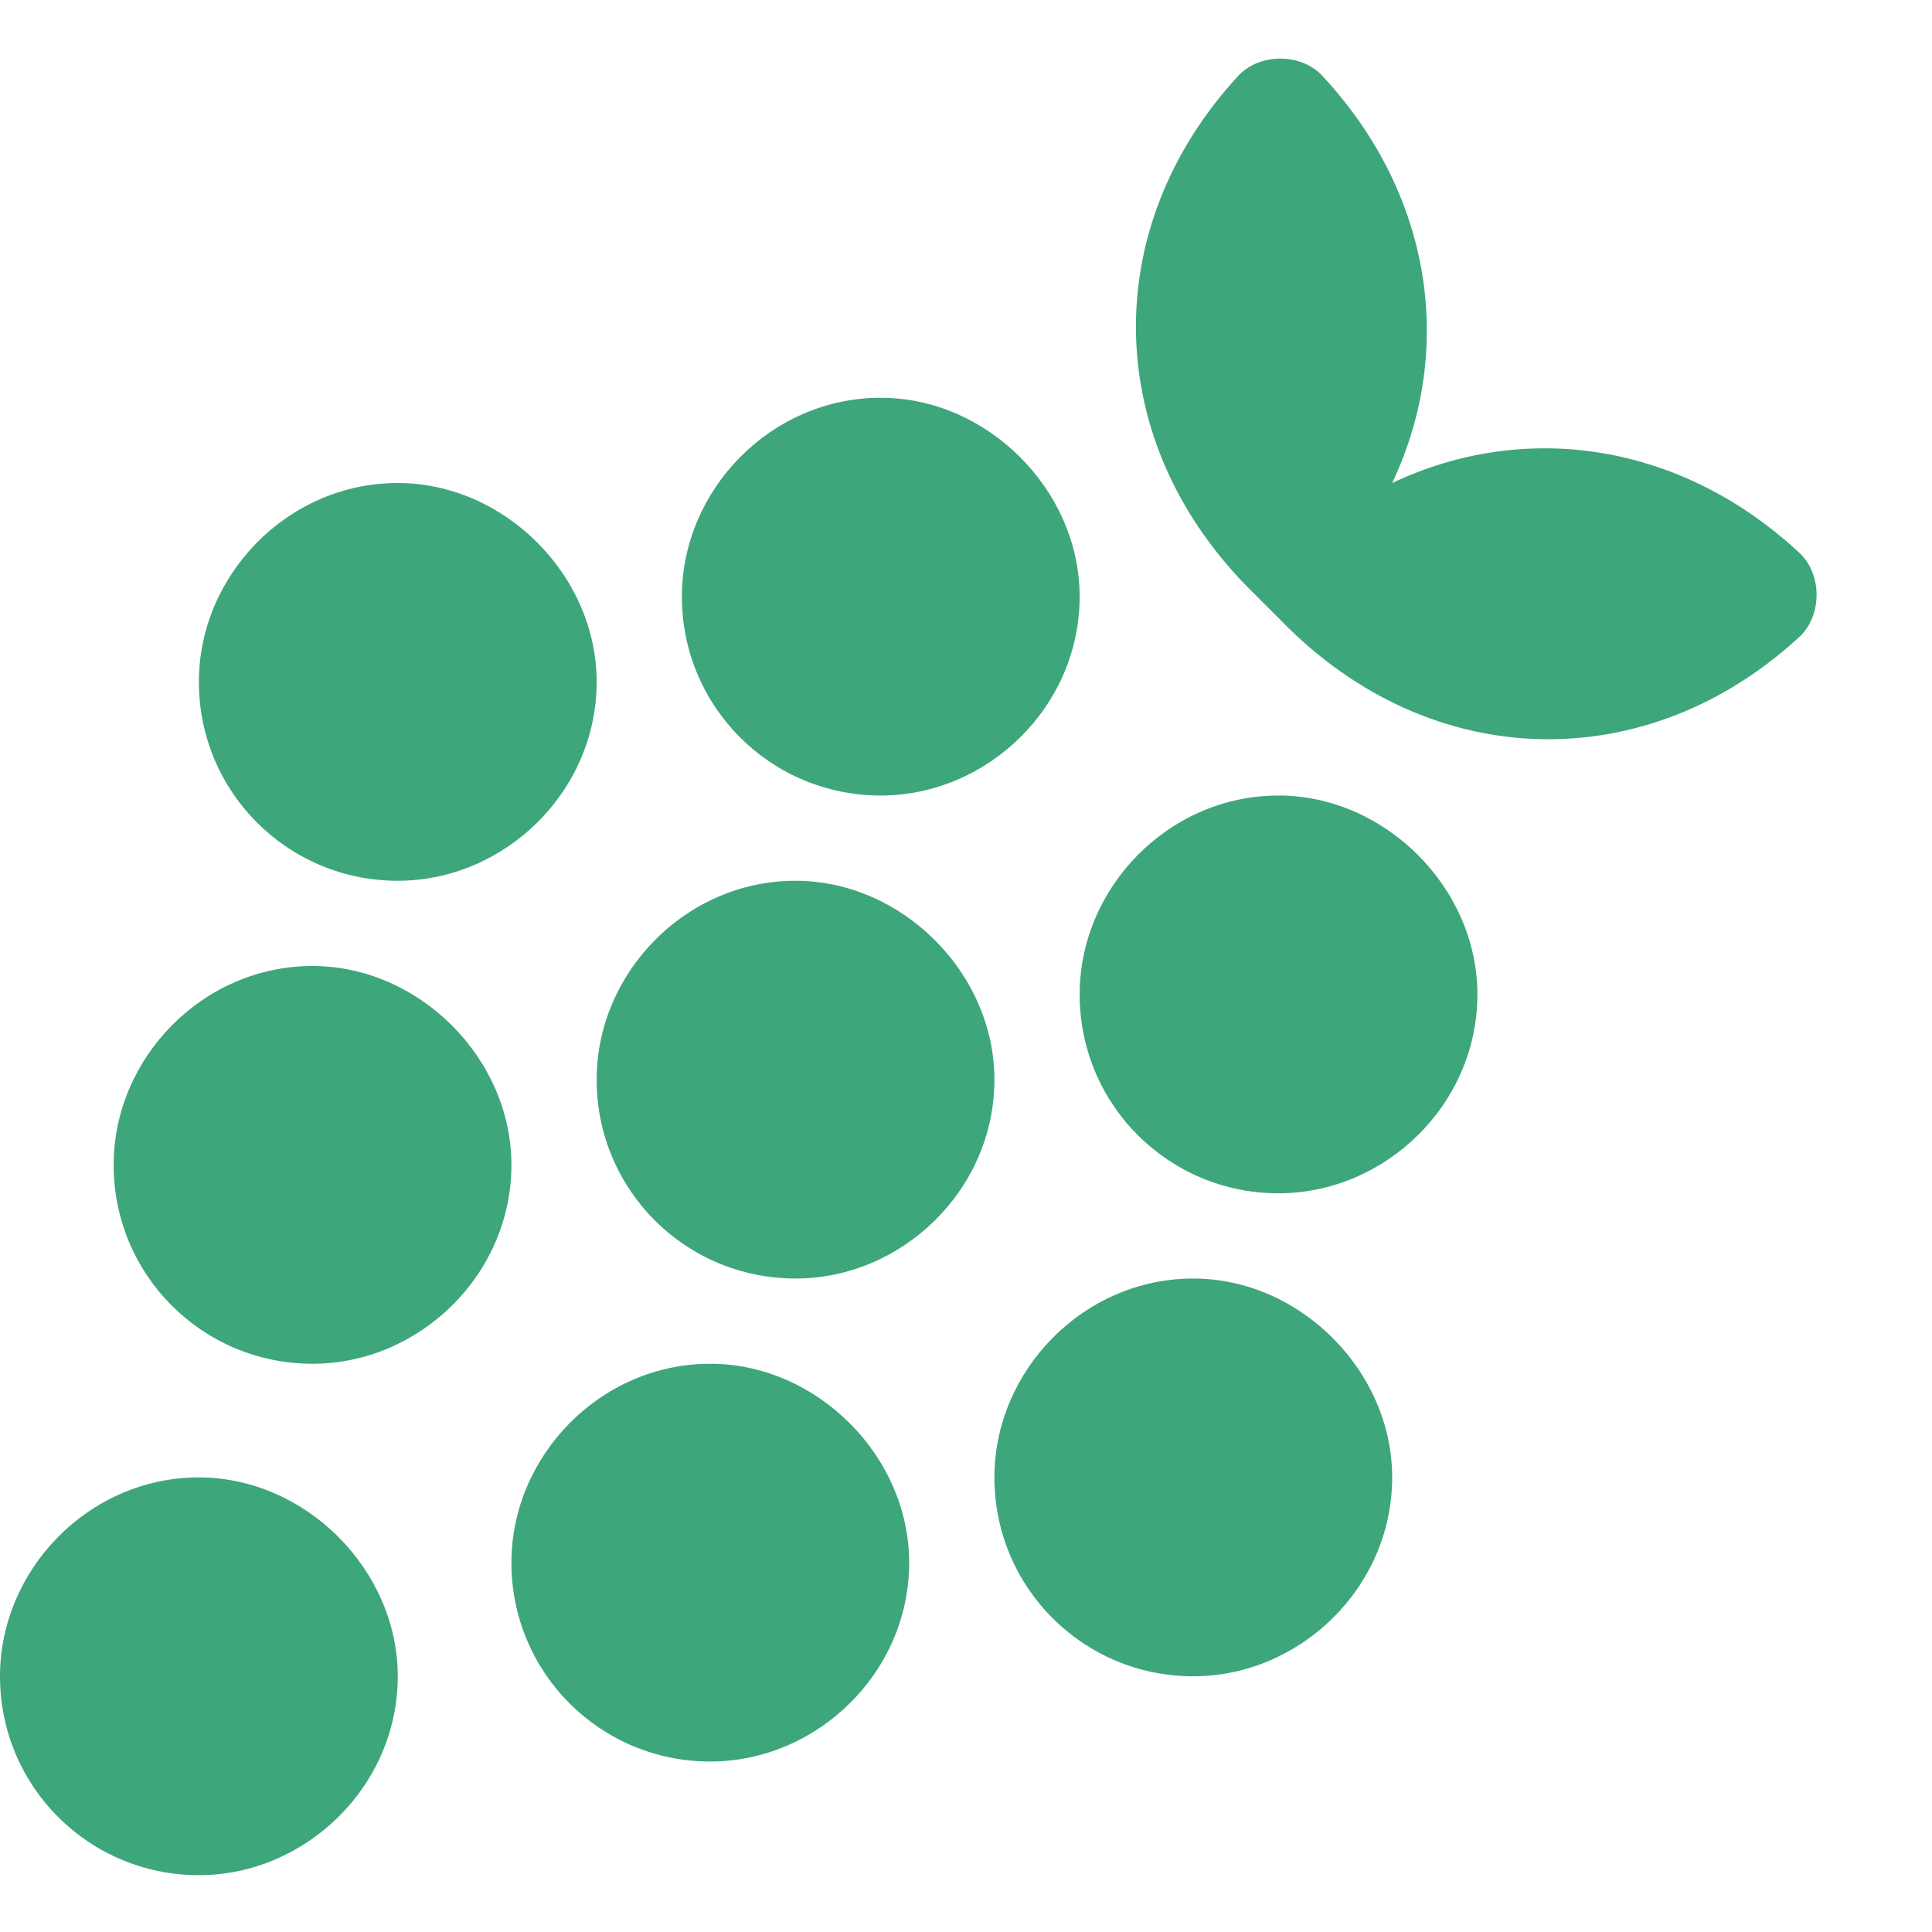 <svg width="17" height="17" viewBox="0 0 17 17" fill="none" xmlns="http://www.w3.org/2000/svg">
<path d="M1.75 13C0.781 13 0 13.812 0 14.75C0 15.719 0.781 16.5 1.75 16.5C2.688 16.5 3.5 15.719 3.5 14.75C3.5 13.812 2.688 13 1.75 13ZM3.5 7.75C4.438 7.75 5.25 6.969 5.25 6C5.25 5.062 4.438 4.25 3.5 4.25C2.531 4.25 1.75 5.062 1.75 6C1.75 6.969 2.531 7.75 3.5 7.75ZM12.25 4.25C12.812 3.062 12.594 1.688 11.625 0.656C11.438 0.469 11.094 0.469 10.906 0.656C9.656 2 9.688 3.906 11.031 5.219L11.281 5.469C12.594 6.812 14.5 6.844 15.844 5.594C16.031 5.406 16.031 5.062 15.844 4.875C14.812 3.906 13.438 3.688 12.25 4.25ZM7.75 7C8.688 7 9.5 6.219 9.5 5.25C9.5 4.312 8.688 3.5 7.75 3.5C6.781 3.5 6 4.312 6 5.25C6 6.219 6.781 7 7.75 7ZM2.75 8.5C1.781 8.5 1 9.312 1 10.25C1 11.219 1.781 12 2.75 12C3.688 12 4.5 11.219 4.5 10.25C4.5 9.312 3.688 8.5 2.75 8.5ZM6.25 12C5.281 12 4.5 12.812 4.5 13.75C4.5 14.719 5.281 15.5 6.25 15.5C7.188 15.5 8 14.719 8 13.75C8 12.812 7.188 12 6.25 12ZM10.5 11.25C9.531 11.25 8.75 12.062 8.75 13C8.75 13.969 9.531 14.75 10.5 14.75C11.438 14.75 12.25 13.969 12.25 13C12.25 12.062 11.438 11.25 10.5 11.25ZM11.25 7C10.281 7 9.5 7.812 9.5 8.75C9.5 9.719 10.281 10.5 11.25 10.5C12.188 10.5 13 9.719 13 8.75C13 7.812 12.188 7 11.25 7ZM7 7.75C6.031 7.75 5.25 8.562 5.25 9.5C5.25 10.469 6.031 11.25 7 11.25C7.938 11.25 8.75 10.469 8.75 9.5C8.75 8.562 7.938 7.75 7 7.75Z" fill="#3EA67B"/>
</svg>
